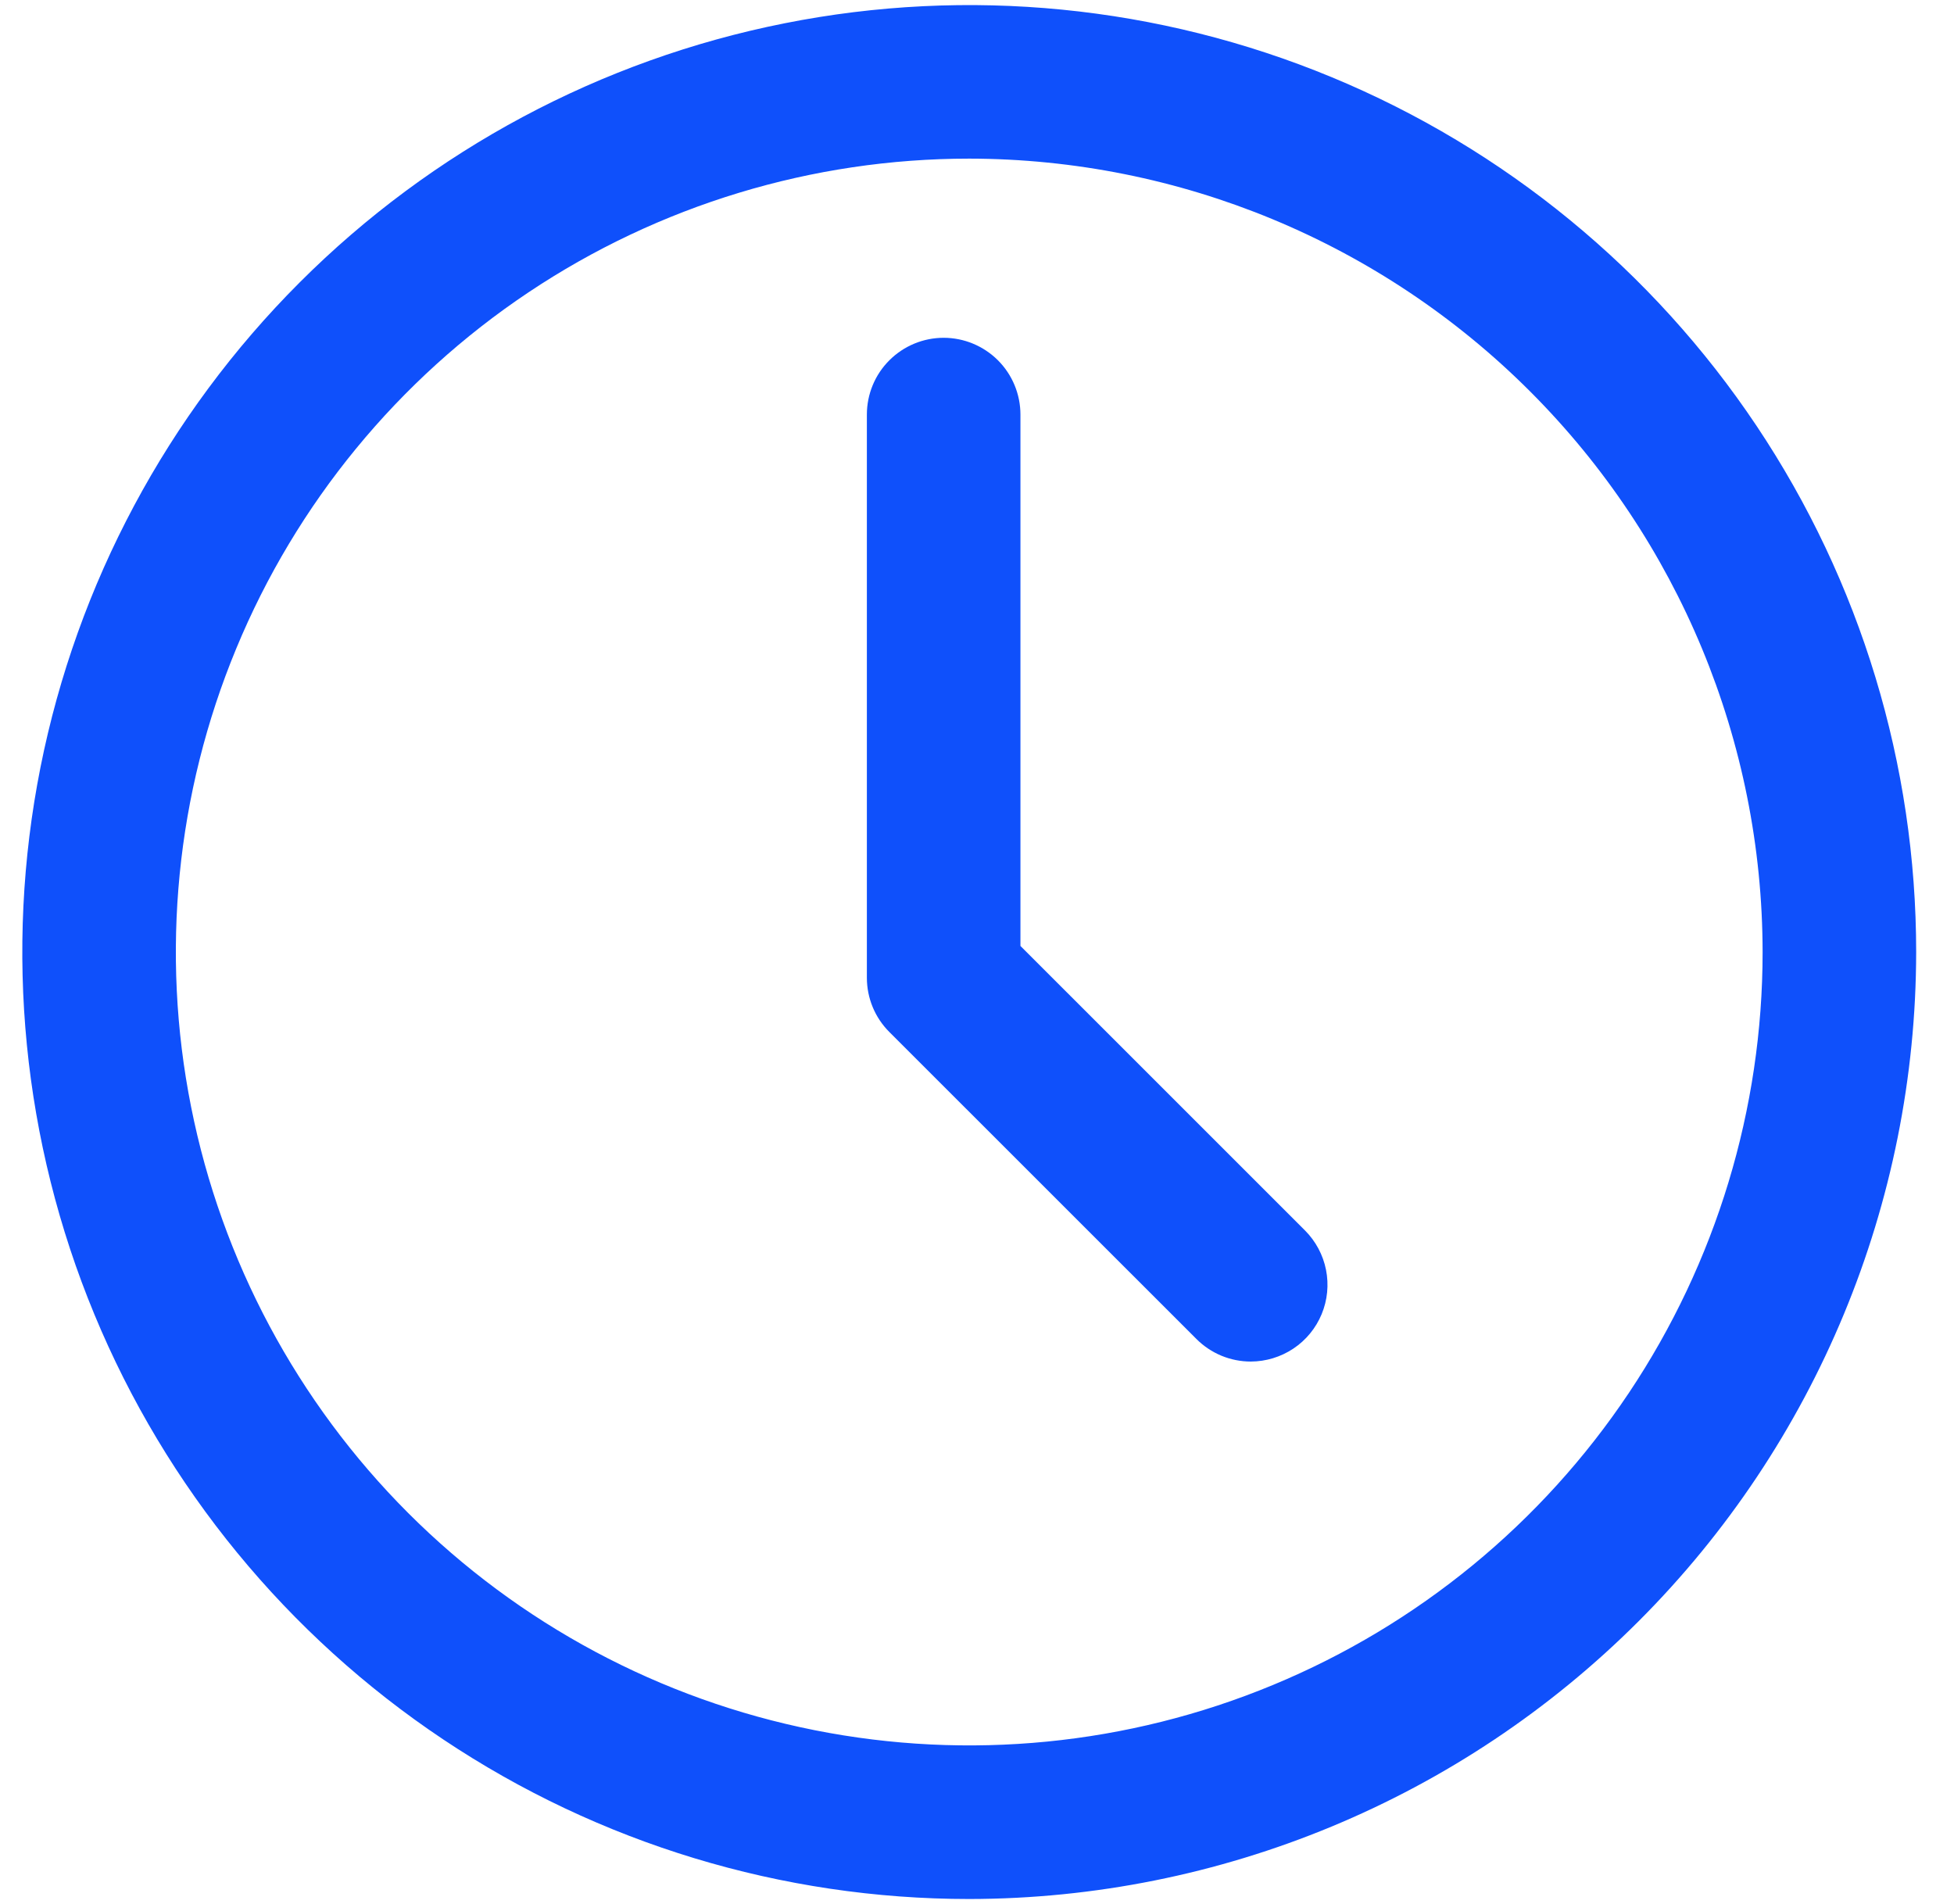 <svg width="39" height="38" viewBox="0 0 39 38" fill="none" xmlns="http://www.w3.org/2000/svg">
<path d="M24.964 27.175C24.763 27.175 24.563 27.135 24.377 27.058C24.192 26.981 24.023 26.868 23.881 26.726L17.751 20.598C17.463 20.311 17.302 19.921 17.302 19.515V8.275C17.302 7.868 17.463 7.478 17.751 7.191C18.038 6.904 18.428 6.742 18.834 6.742C19.241 6.742 19.63 6.904 19.918 7.191C20.205 7.478 20.367 7.868 20.367 8.275V18.88L26.047 24.559C26.261 24.774 26.407 25.047 26.466 25.344C26.525 25.641 26.495 25.949 26.379 26.229C26.263 26.509 26.067 26.748 25.815 26.916C25.563 27.084 25.267 27.174 24.964 27.175Z" fill="#0F50FB"/>
<path d="M19.345 37.902C15.607 37.902 11.953 36.793 8.845 34.716C5.737 32.64 3.314 29.688 1.884 26.234C0.454 22.781 0.079 18.981 0.808 15.314C1.538 11.648 3.338 8.28 5.981 5.637C8.624 2.994 11.992 1.194 15.658 0.465C19.324 -0.265 23.125 0.11 26.578 1.54C30.032 2.971 32.983 5.393 35.06 8.501C37.137 11.609 38.245 15.264 38.245 19.002C38.24 24.012 36.247 28.817 32.703 32.36C29.16 35.903 24.356 37.896 19.345 37.902ZM19.345 3.166C16.213 3.166 13.152 4.095 10.548 5.835C7.944 7.575 5.914 10.048 4.716 12.942C3.517 15.835 3.203 19.019 3.814 22.091C4.425 25.163 5.934 27.984 8.148 30.199C10.363 32.413 13.184 33.921 16.256 34.532C19.328 35.143 22.512 34.83 25.405 33.631C28.299 32.433 30.772 30.403 32.512 27.799C34.252 25.195 35.18 22.134 35.18 19.002C35.176 14.803 33.506 10.778 30.537 7.81C27.569 4.841 23.544 3.171 19.345 3.166Z" fill="#0F50FB"/>
</svg>
